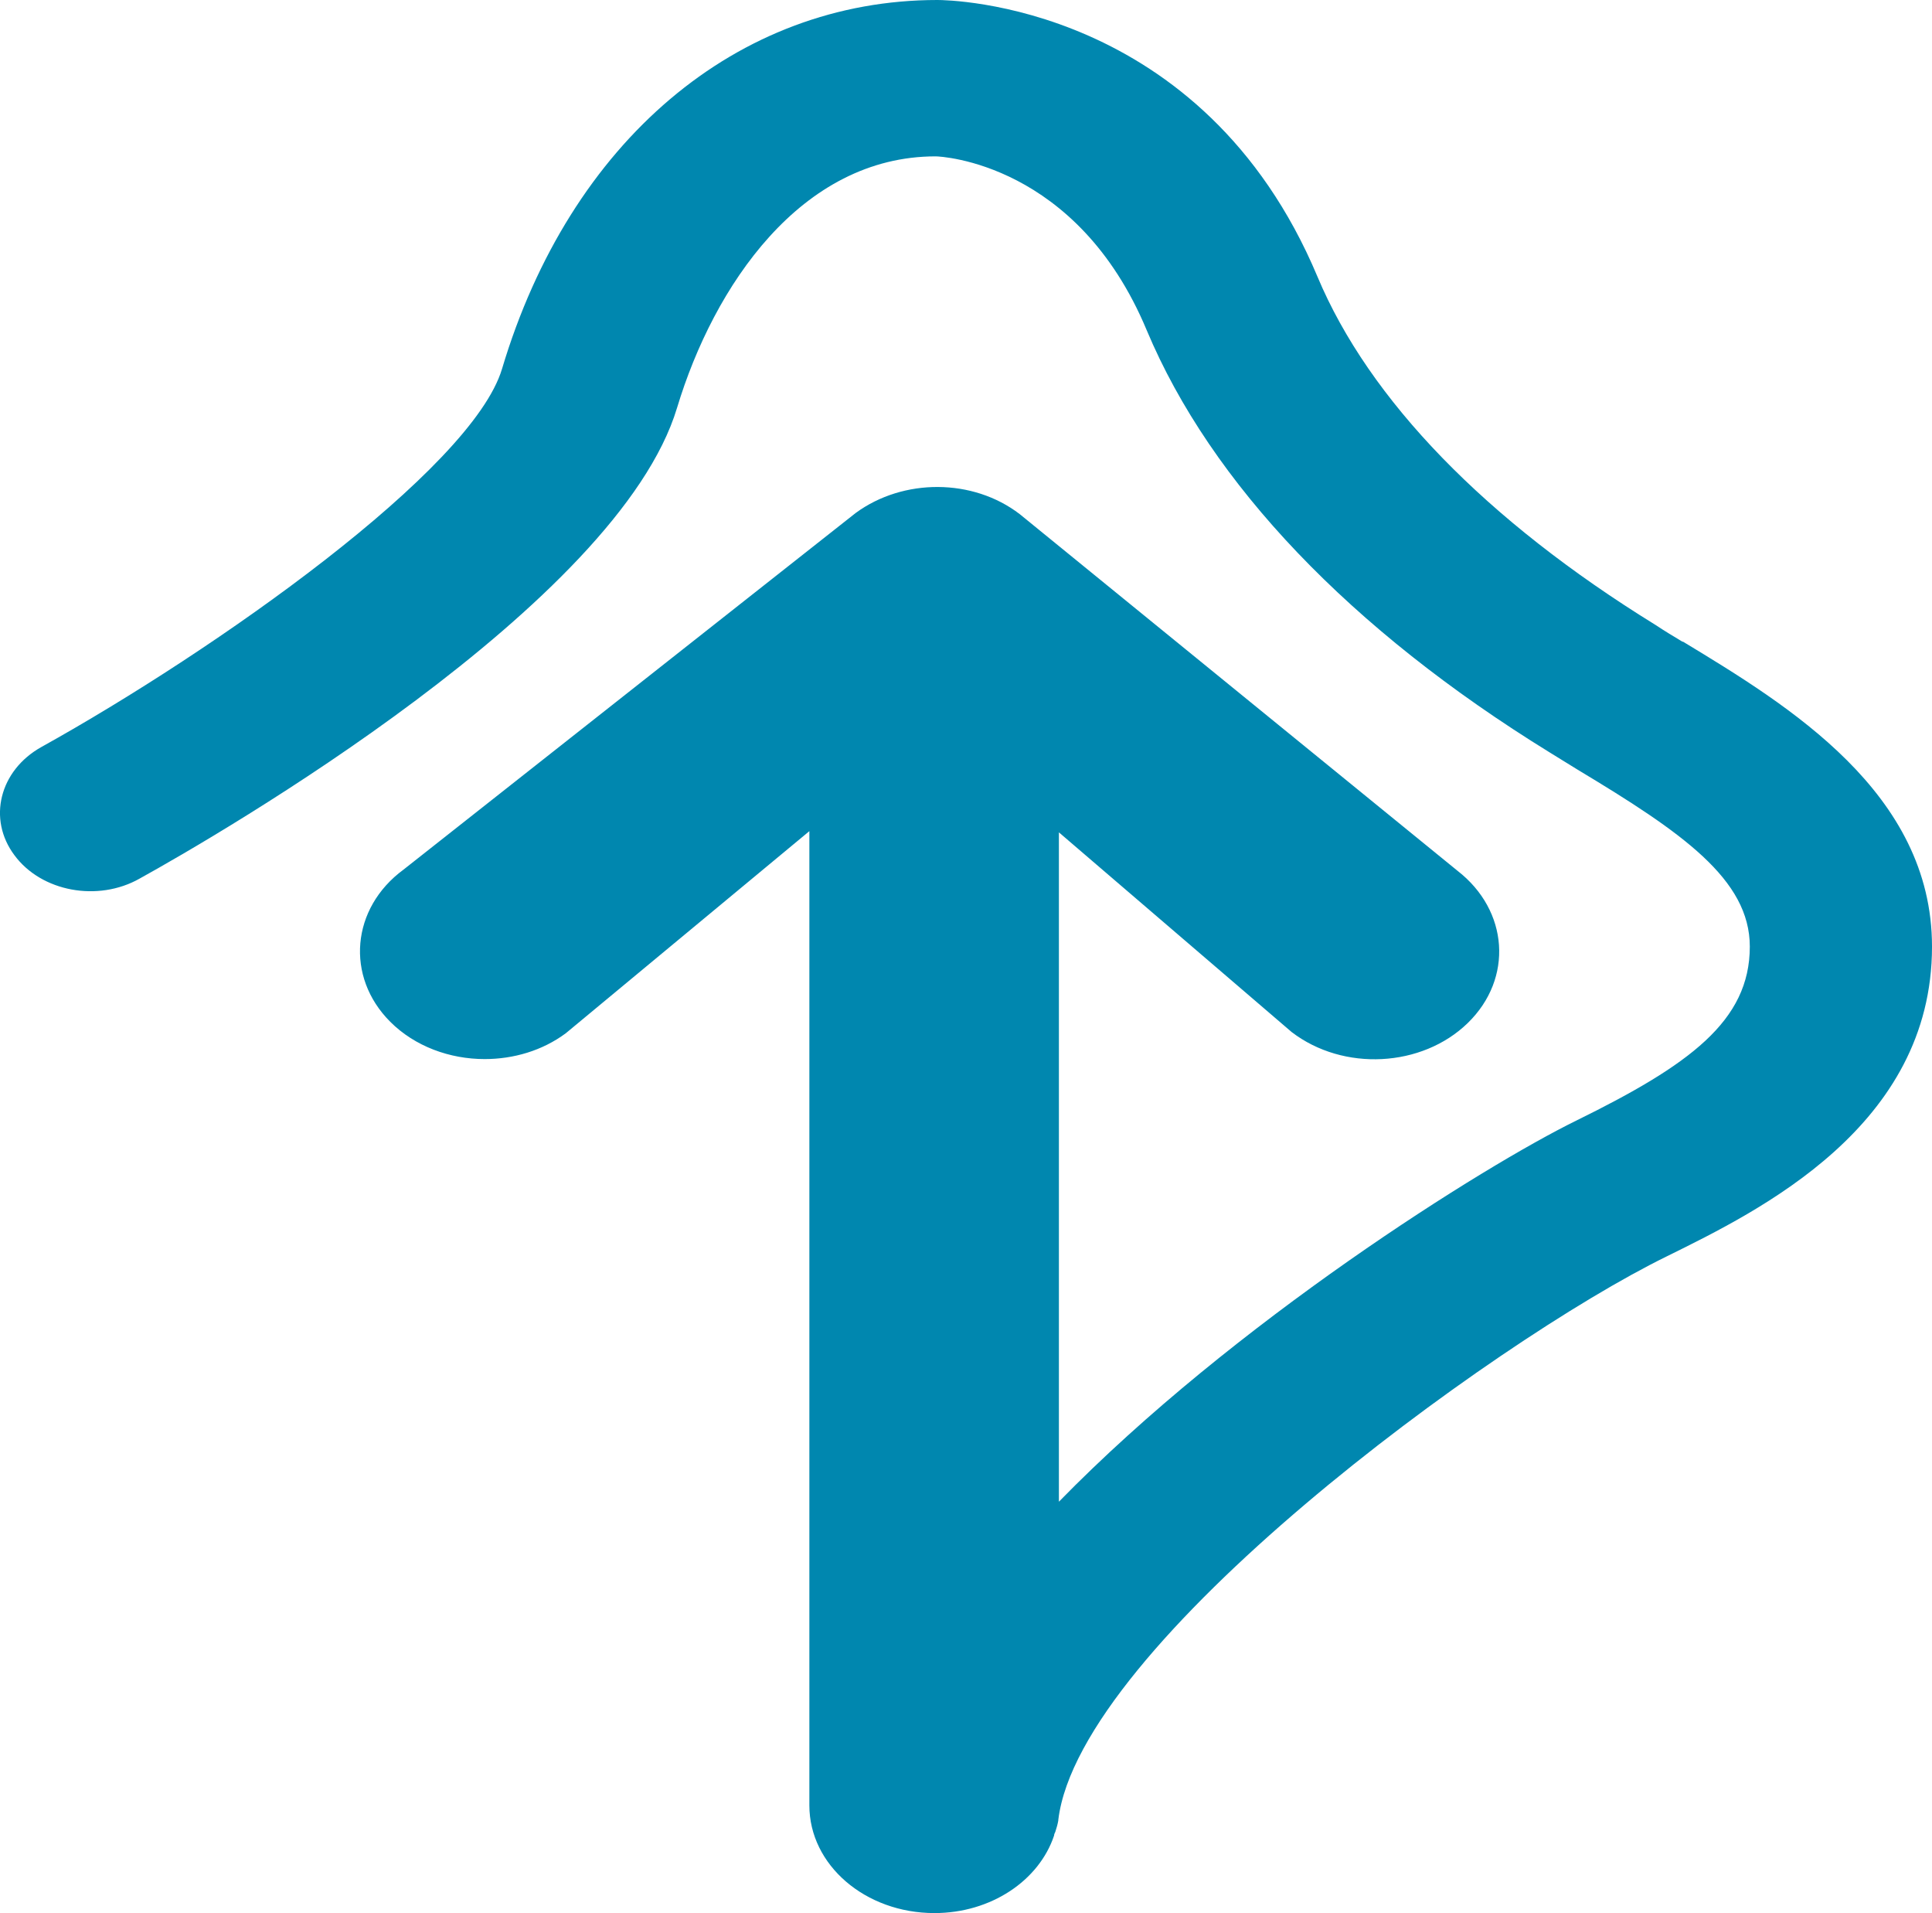 <?xml version="1.0" encoding="UTF-8"?>
<svg id="_レイヤー_2" data-name="レイヤー_2" xmlns="http://www.w3.org/2000/svg" viewBox="0 0 32.13 31.81">
  <defs>
    <style>
      .cls-1 {
        fill: #0087af;
      }
    </style>
  </defs>
  <g id="_レイヤー_1-2" data-name="レイヤー_1">
    <path class="cls-1" d="M27.98,10.67c-.15-.09-.3-.18-.45-.28-2.82-1.74-4.76-3.74-5.62-5.79C20,.05,15.77,0,15.59,0c-3.33,0-6.11,2.35-7.24,6.13-.5,1.68-4.78,4.69-7.66,6.29-.7.39-.9,1.2-.45,1.8.45.61,1.39.78,2.08.39,1.32-.73,7.96-4.57,8.94-7.83.61-2.02,2.06-4.18,4.3-4.18.09,0,2.35.11,3.51,2.89,1.07,2.55,3.39,4.98,6.7,7.02.16.1.31.19.47.29,1.73,1.04,2.86,1.82,2.86,2.94,0,1.24-1.01,1.97-2.88,2.89-1.55.76-5.7,3.36-8.61,6.34v-11.13l3.87,3.32c.86.66,2.17.59,2.93-.15.76-.74.68-1.87-.17-2.53l-7.28-5.93c-.78-.6-1.94-.6-2.73-.02l-7.52,5.93c-.87.64-.97,1.78-.22,2.53.41.41.99.62,1.57.62.48,0,.96-.14,1.35-.43l4.05-3.36v16.2c0,.99.93,1.79,2.08,1.79.94,0,1.74-.54,1.99-1.29,0-.02.01-.04.02-.06.02-.06.04-.13.05-.19,0,0,0,0,0-.01.35-2.91,7.2-7.94,10.12-9.37,1.54-.76,4.41-2.16,4.41-5.15,0-2.56-2.39-4.01-4.14-5.07Z"/>
  </g>
</svg>